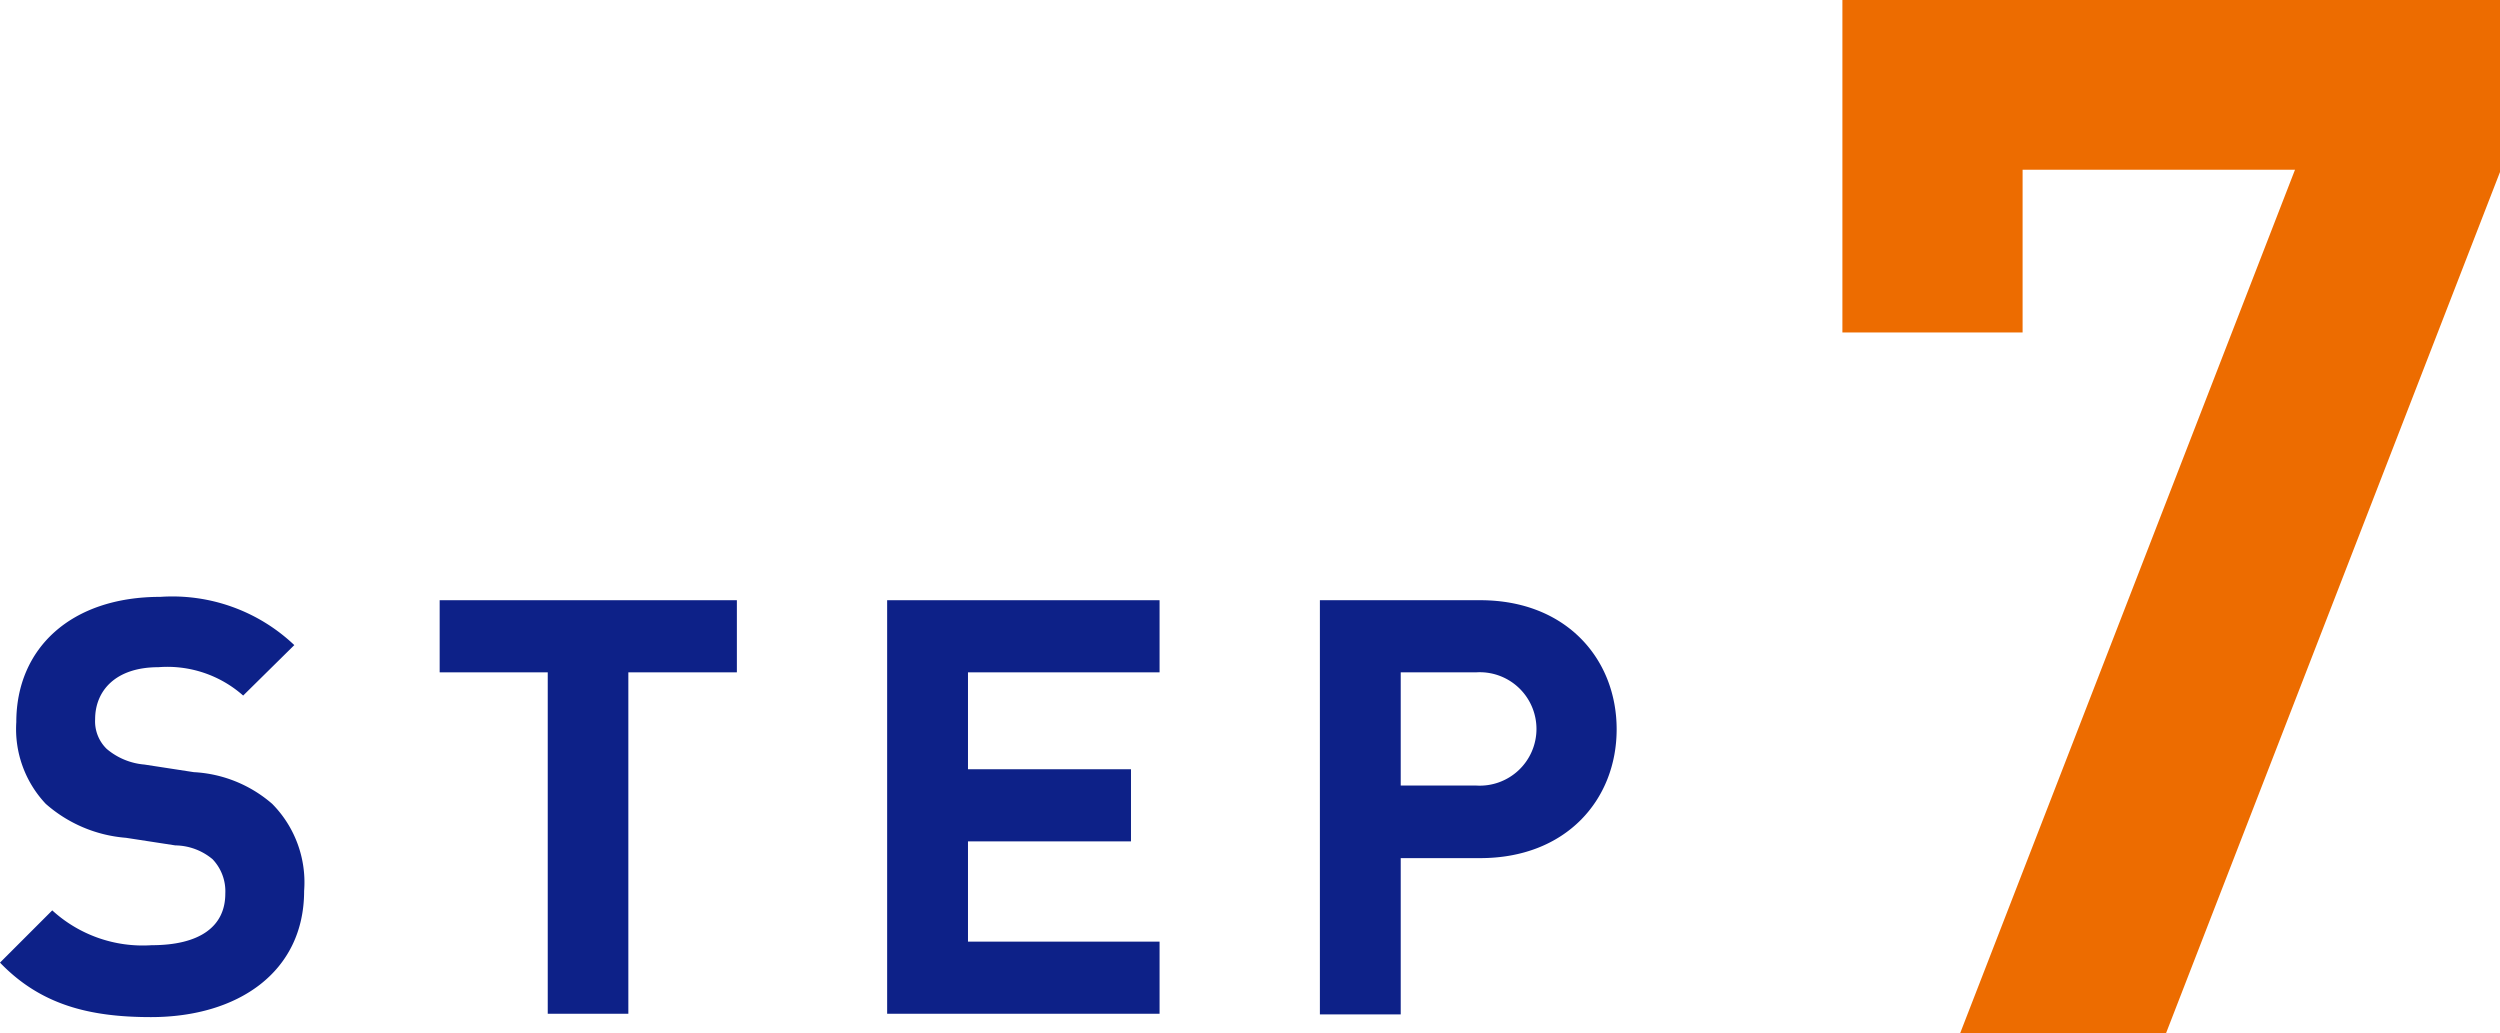 <svg id="レイヤー_1" data-name="レイヤー 1" xmlns="http://www.w3.org/2000/svg" width="111.96" height="46.28" viewBox="0 0 111.96 46.28"><path d="M6.76,45.55C4,45.55,1.82,45,0,43.11l2.34-2.34a6,6,0,0,0,4.45,1.56c2.15,0,3.3-.83,3.3-2.31a2.08,2.08,0,0,0-.57-1.54,2.65,2.65,0,0,0-1.67-.62l-2.21-.34A6.16,6.16,0,0,1,2.05,36,4.88,4.88,0,0,1,.73,32.34c0-3.3,2.44-5.61,6.45-5.61a7.93,7.93,0,0,1,6,2.16l-2.29,2.26a5.12,5.12,0,0,0-3.8-1.27c-1.92,0-2.83,1.06-2.83,2.33a1.72,1.72,0,0,0,.52,1.33,3,3,0,0,0,1.69.7l2.21.34A5.81,5.81,0,0,1,12.19,36a5,5,0,0,1,1.43,3.9C13.62,43.53,10.66,45.55,6.76,45.55Z" fill="#0d2188"/><path d="M28.14,30.11V45.4H24.53V30.11H19.69V26.88H33v3.23Z" fill="#0d2188"/><path d="M39.73,45.4V26.88h12.2v3.23H43.35v4.34h7.3v3.23h-7.3v4.49h8.58V45.4Z" fill="#0d2188"/><path d="M66.29,38.43H62.73v7H59.11V26.88h7.18c3.85,0,6.11,2.63,6.11,5.78S70.14,38.43,66.29,38.43Zm-.18-8.32H62.73v5.07h3.38a2.54,2.54,0,1,0,0-5.07Z" fill="#0d2188"/><path d="M97,46.28H87.78l15-38.68H90.58v7.29H82.51V0H112V7.6Z" fill="#ed6c00"/></svg>